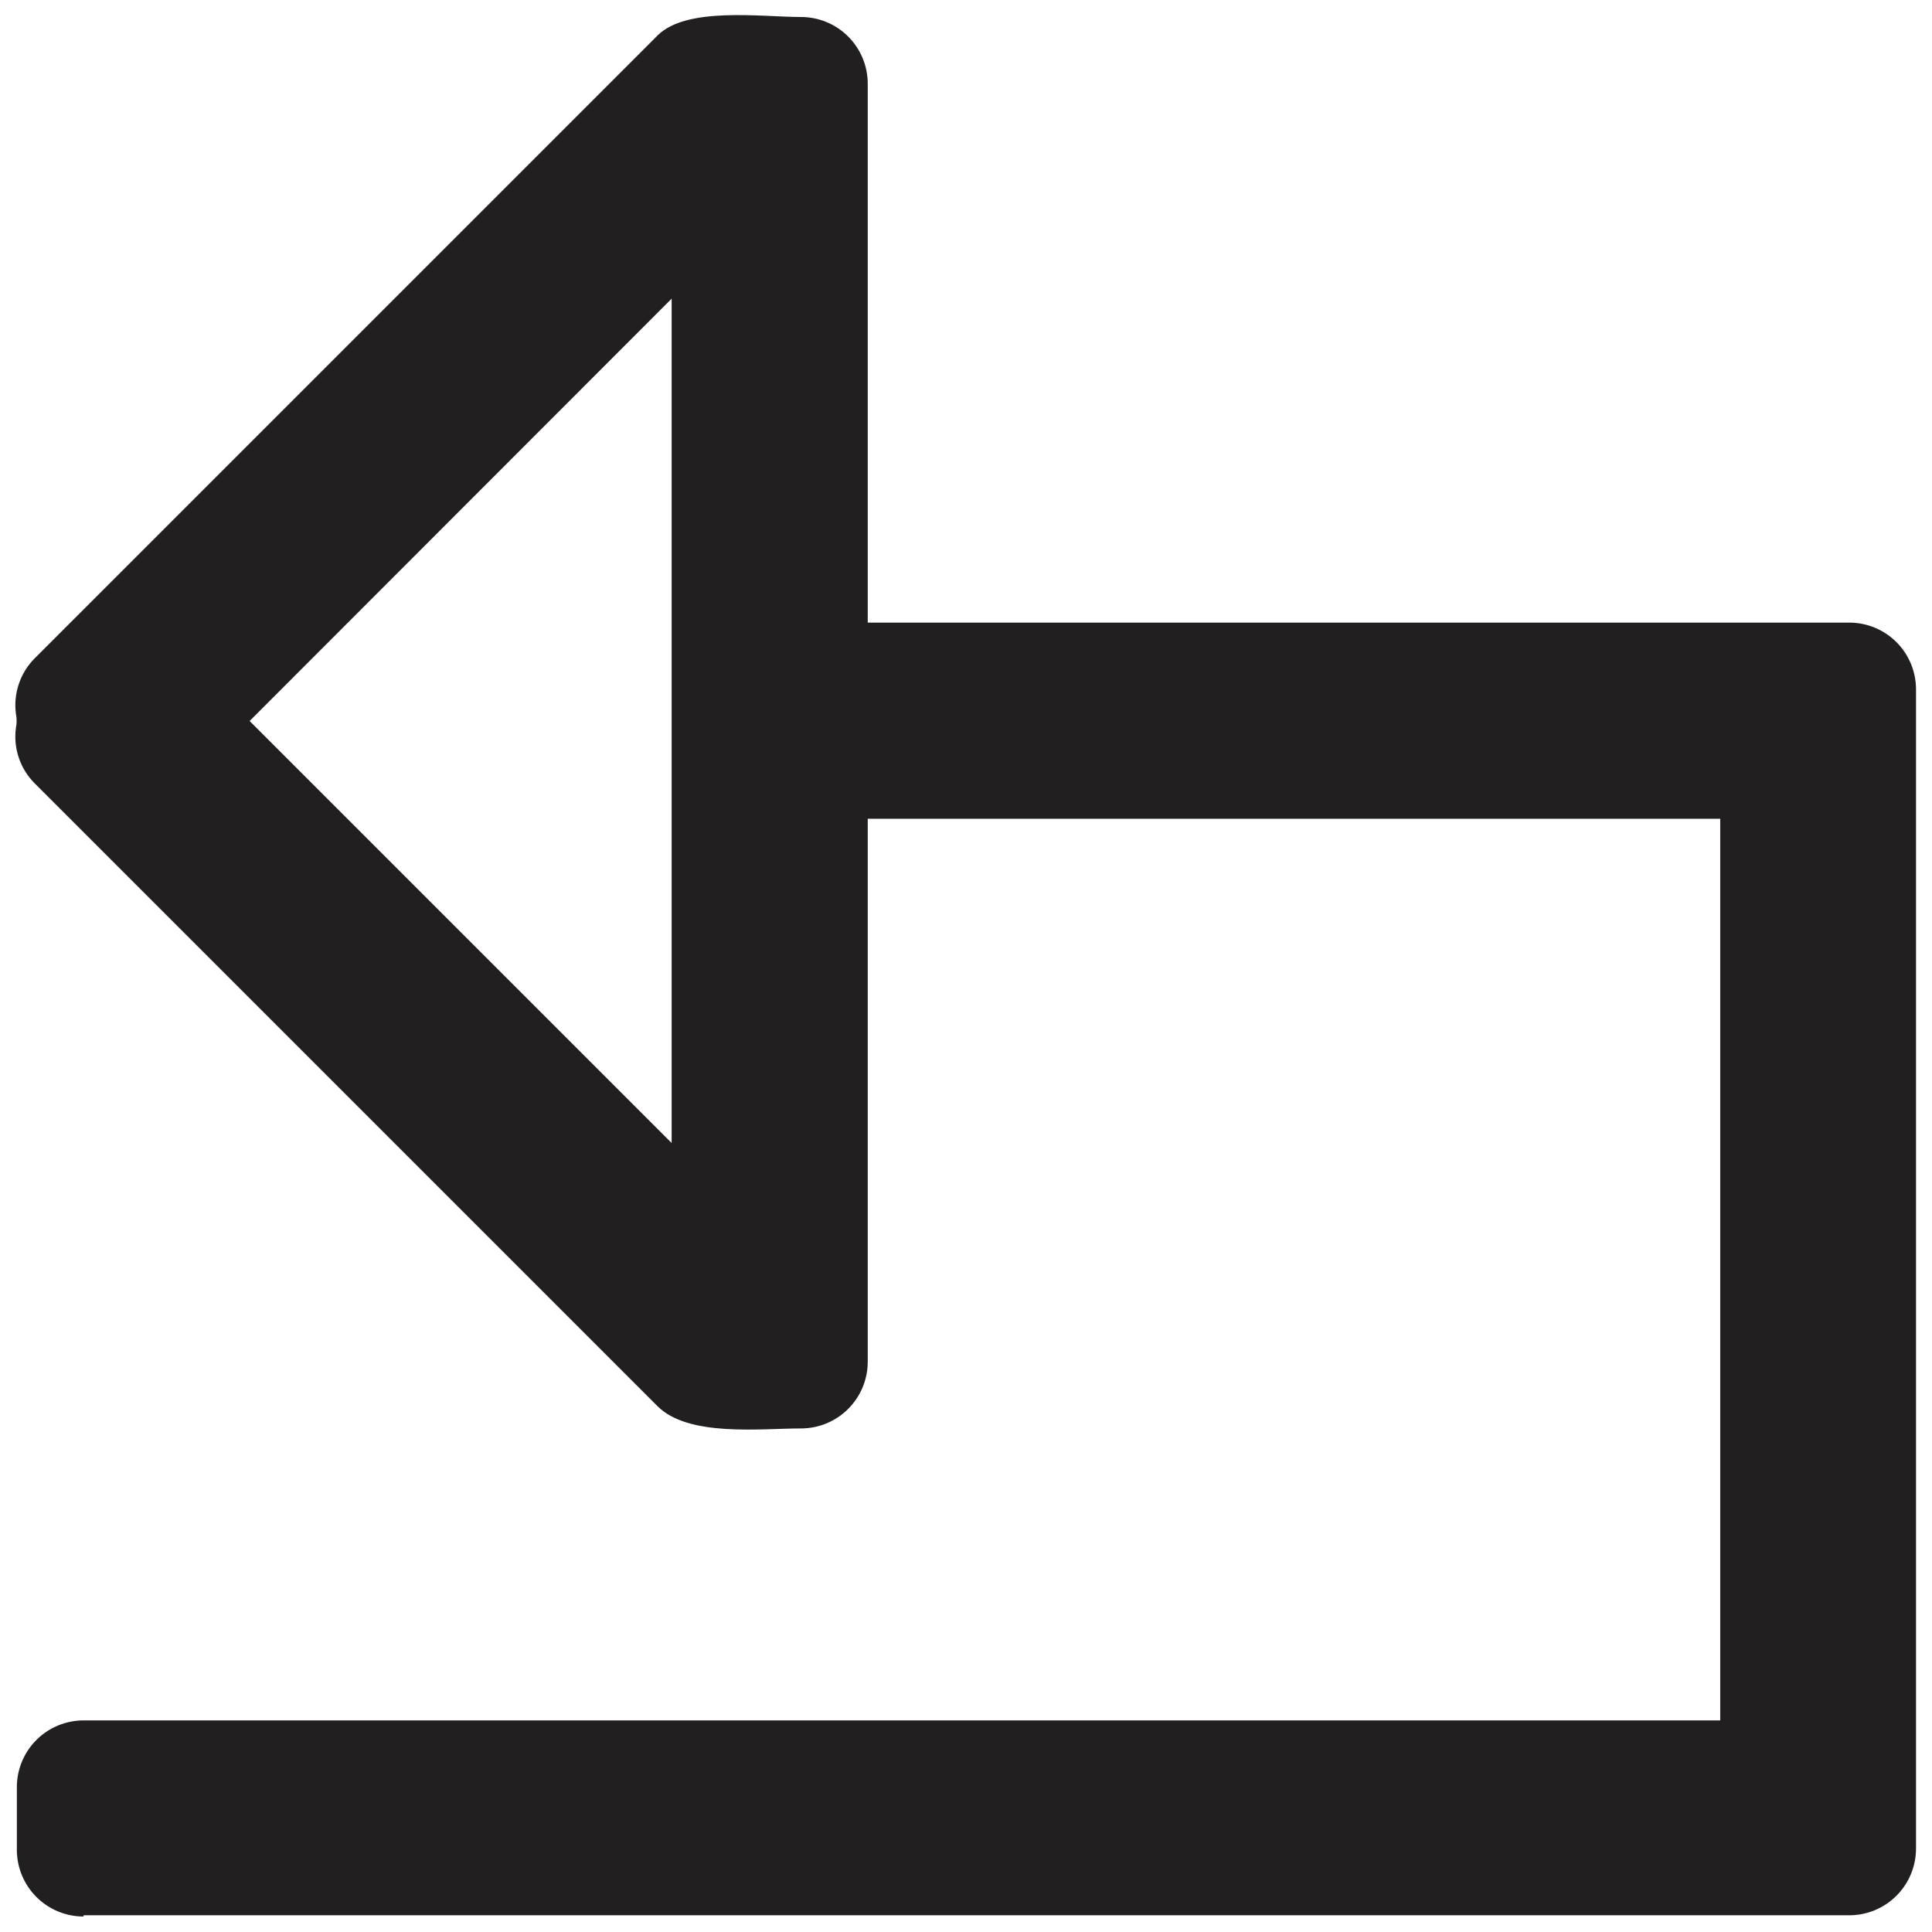 <?xml version="1.0" encoding="UTF-8"?>
<!-- Uploaded to: SVG Repo, www.svgrepo.com, Generator: SVG Repo Mixer Tools -->
<svg width="800px" height="800px" version="1.1" viewBox="144 144 512 512" xmlns="http://www.w3.org/2000/svg">
 <defs>
  <clipPath id="a">
   <path d="m148.09 148.09h503.81v503.81h-503.81z"/>
  </clipPath>
 </defs>
 <g clip-path="url(#a)">
  <path d="m166.15 651.9c-4.691 0-9.188-1.863-12.504-5.18-3.316-3.316-5.18-7.812-5.18-12.504v-16.605c0-4.691 1.863-9.188 5.18-12.504 3.316-3.316 7.812-5.18 12.504-5.18h433.73v-238.95h-225.92v143.89c0 4.688-1.863 9.188-5.18 12.504-3.316 3.316-7.812 5.18-12.504 5.18-10.711 0-29.809 2.324-38.027-5.894l-164.98-164.98c-3.887-3.84-5.758-9.273-5.062-14.695 0.27-1.285 0.27-2.617 0-3.902-0.684-5.418 1.188-10.848 5.062-14.695l164.98-164.98c7.723-7.723 27.566-4.898 38.027-4.898 4.691 0 9.188 1.863 12.504 5.18 3.316 3.316 5.18 7.816 5.18 12.508v142.81h260.12v-0.004c4.691 0 9.188 1.863 12.504 5.18 3.316 3.316 5.18 7.816 5.18 12.504v307.2c0 4.691-1.863 9.188-5.18 12.504s-7.812 5.18-12.504 5.18h-467.94zm44.004-316.83 111.84 111.84v-223.76z" fill="#221f20" fill-rule="evenodd"/>
 </g>
</svg>